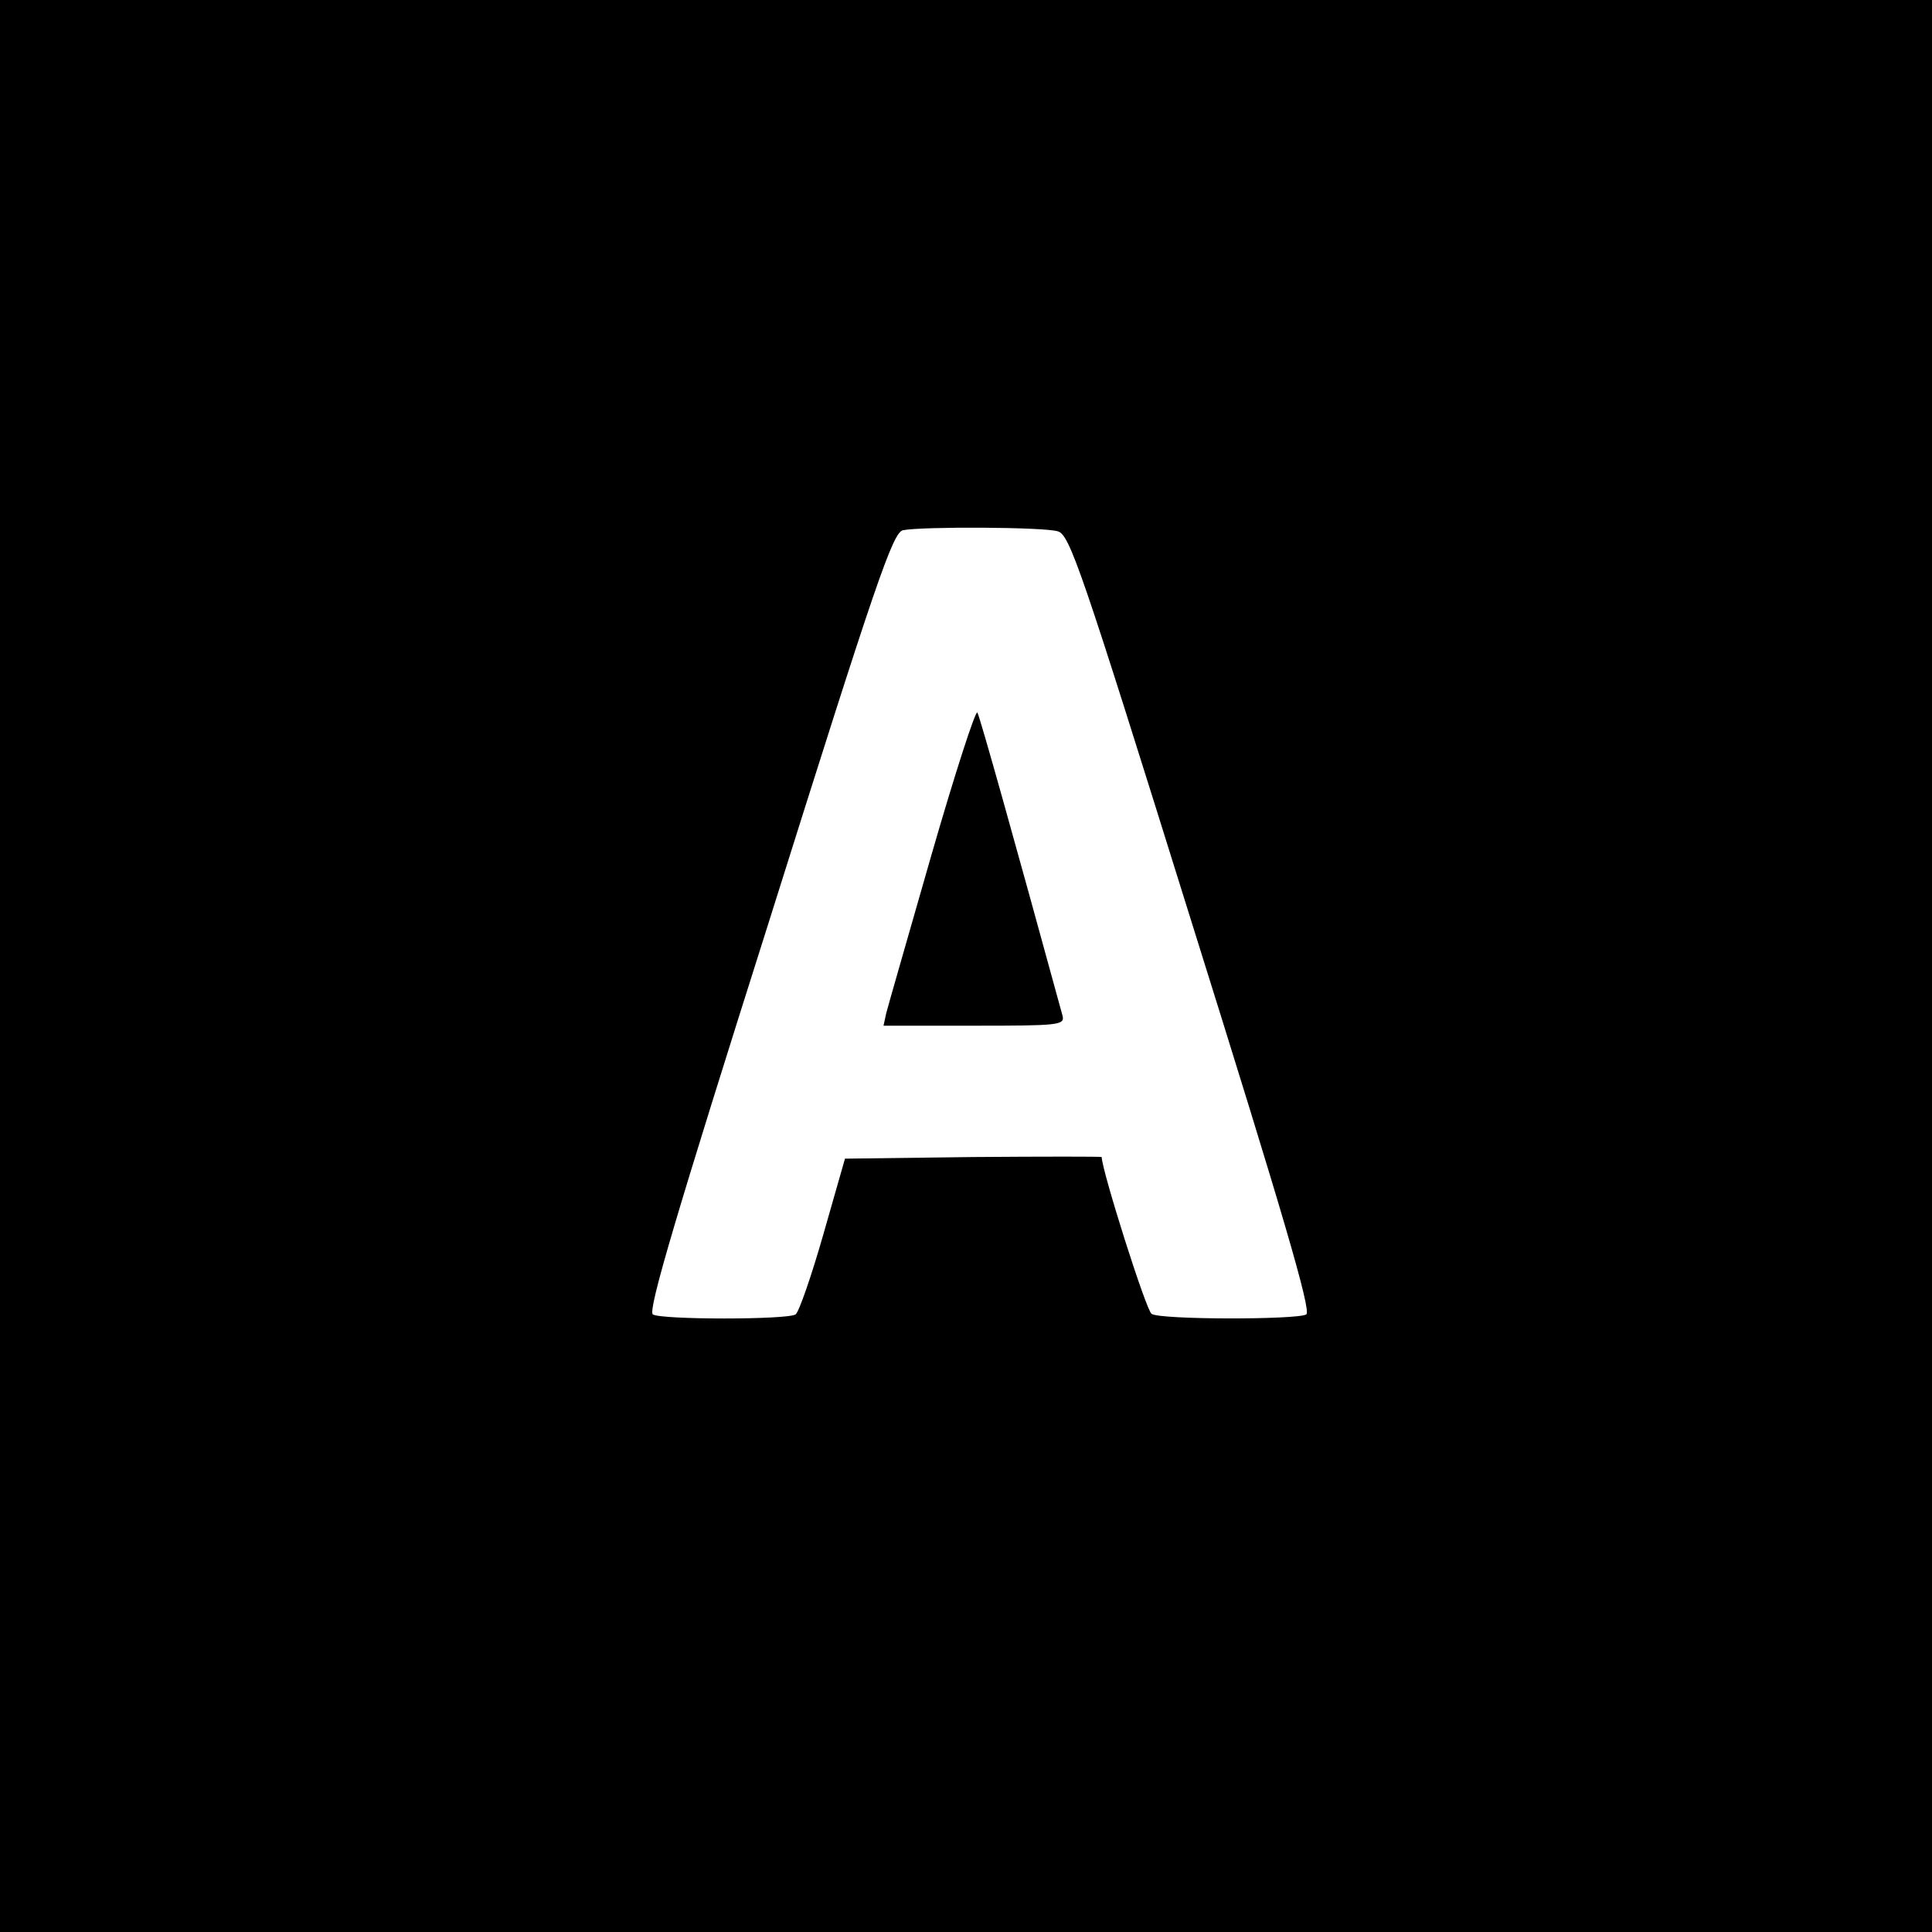 <?xml version="1.0" standalone="no"?>
<!DOCTYPE svg PUBLIC "-//W3C//DTD SVG 20010904//EN"
 "http://www.w3.org/TR/2001/REC-SVG-20010904/DTD/svg10.dtd">
<svg version="1.0" xmlns="http://www.w3.org/2000/svg"
 width="356pt" height="356pt" viewBox="0 0 356 356"
 preserveAspectRatio="xMidYMid meet">
<g transform="translate(0,356) scale(0.1,-0.1)"
fill="#000000" stroke="none">
<path d="M0 1780 l0 -1780 1780 0 1780 0 0 1780 0 1780 -1780 0 -1780 0 0
-1780z m1949 801 c22 -6 42 -64 247 -721 167 -533 221 -716 211 -722 -16 -10
-269 -10 -285 1 -10 6 -91 262 -92 289 0 1 -106 1 -237 0 l-236 -3 -40 -140
c-22 -77 -45 -143 -51 -147 -15 -10 -248 -10 -263 0 -10 6 45 191 214 724 198
629 228 717 247 721 35 7 259 6 285 -2z"/>
<path d="M1717 1987 c-43 -150 -81 -282 -84 -294 l-5 -23 167 0 c155 0 167 1
163 18 -89 325 -152 550 -157 559 -3 6 -41 -111 -84 -260z"/>
</g>
</svg>
